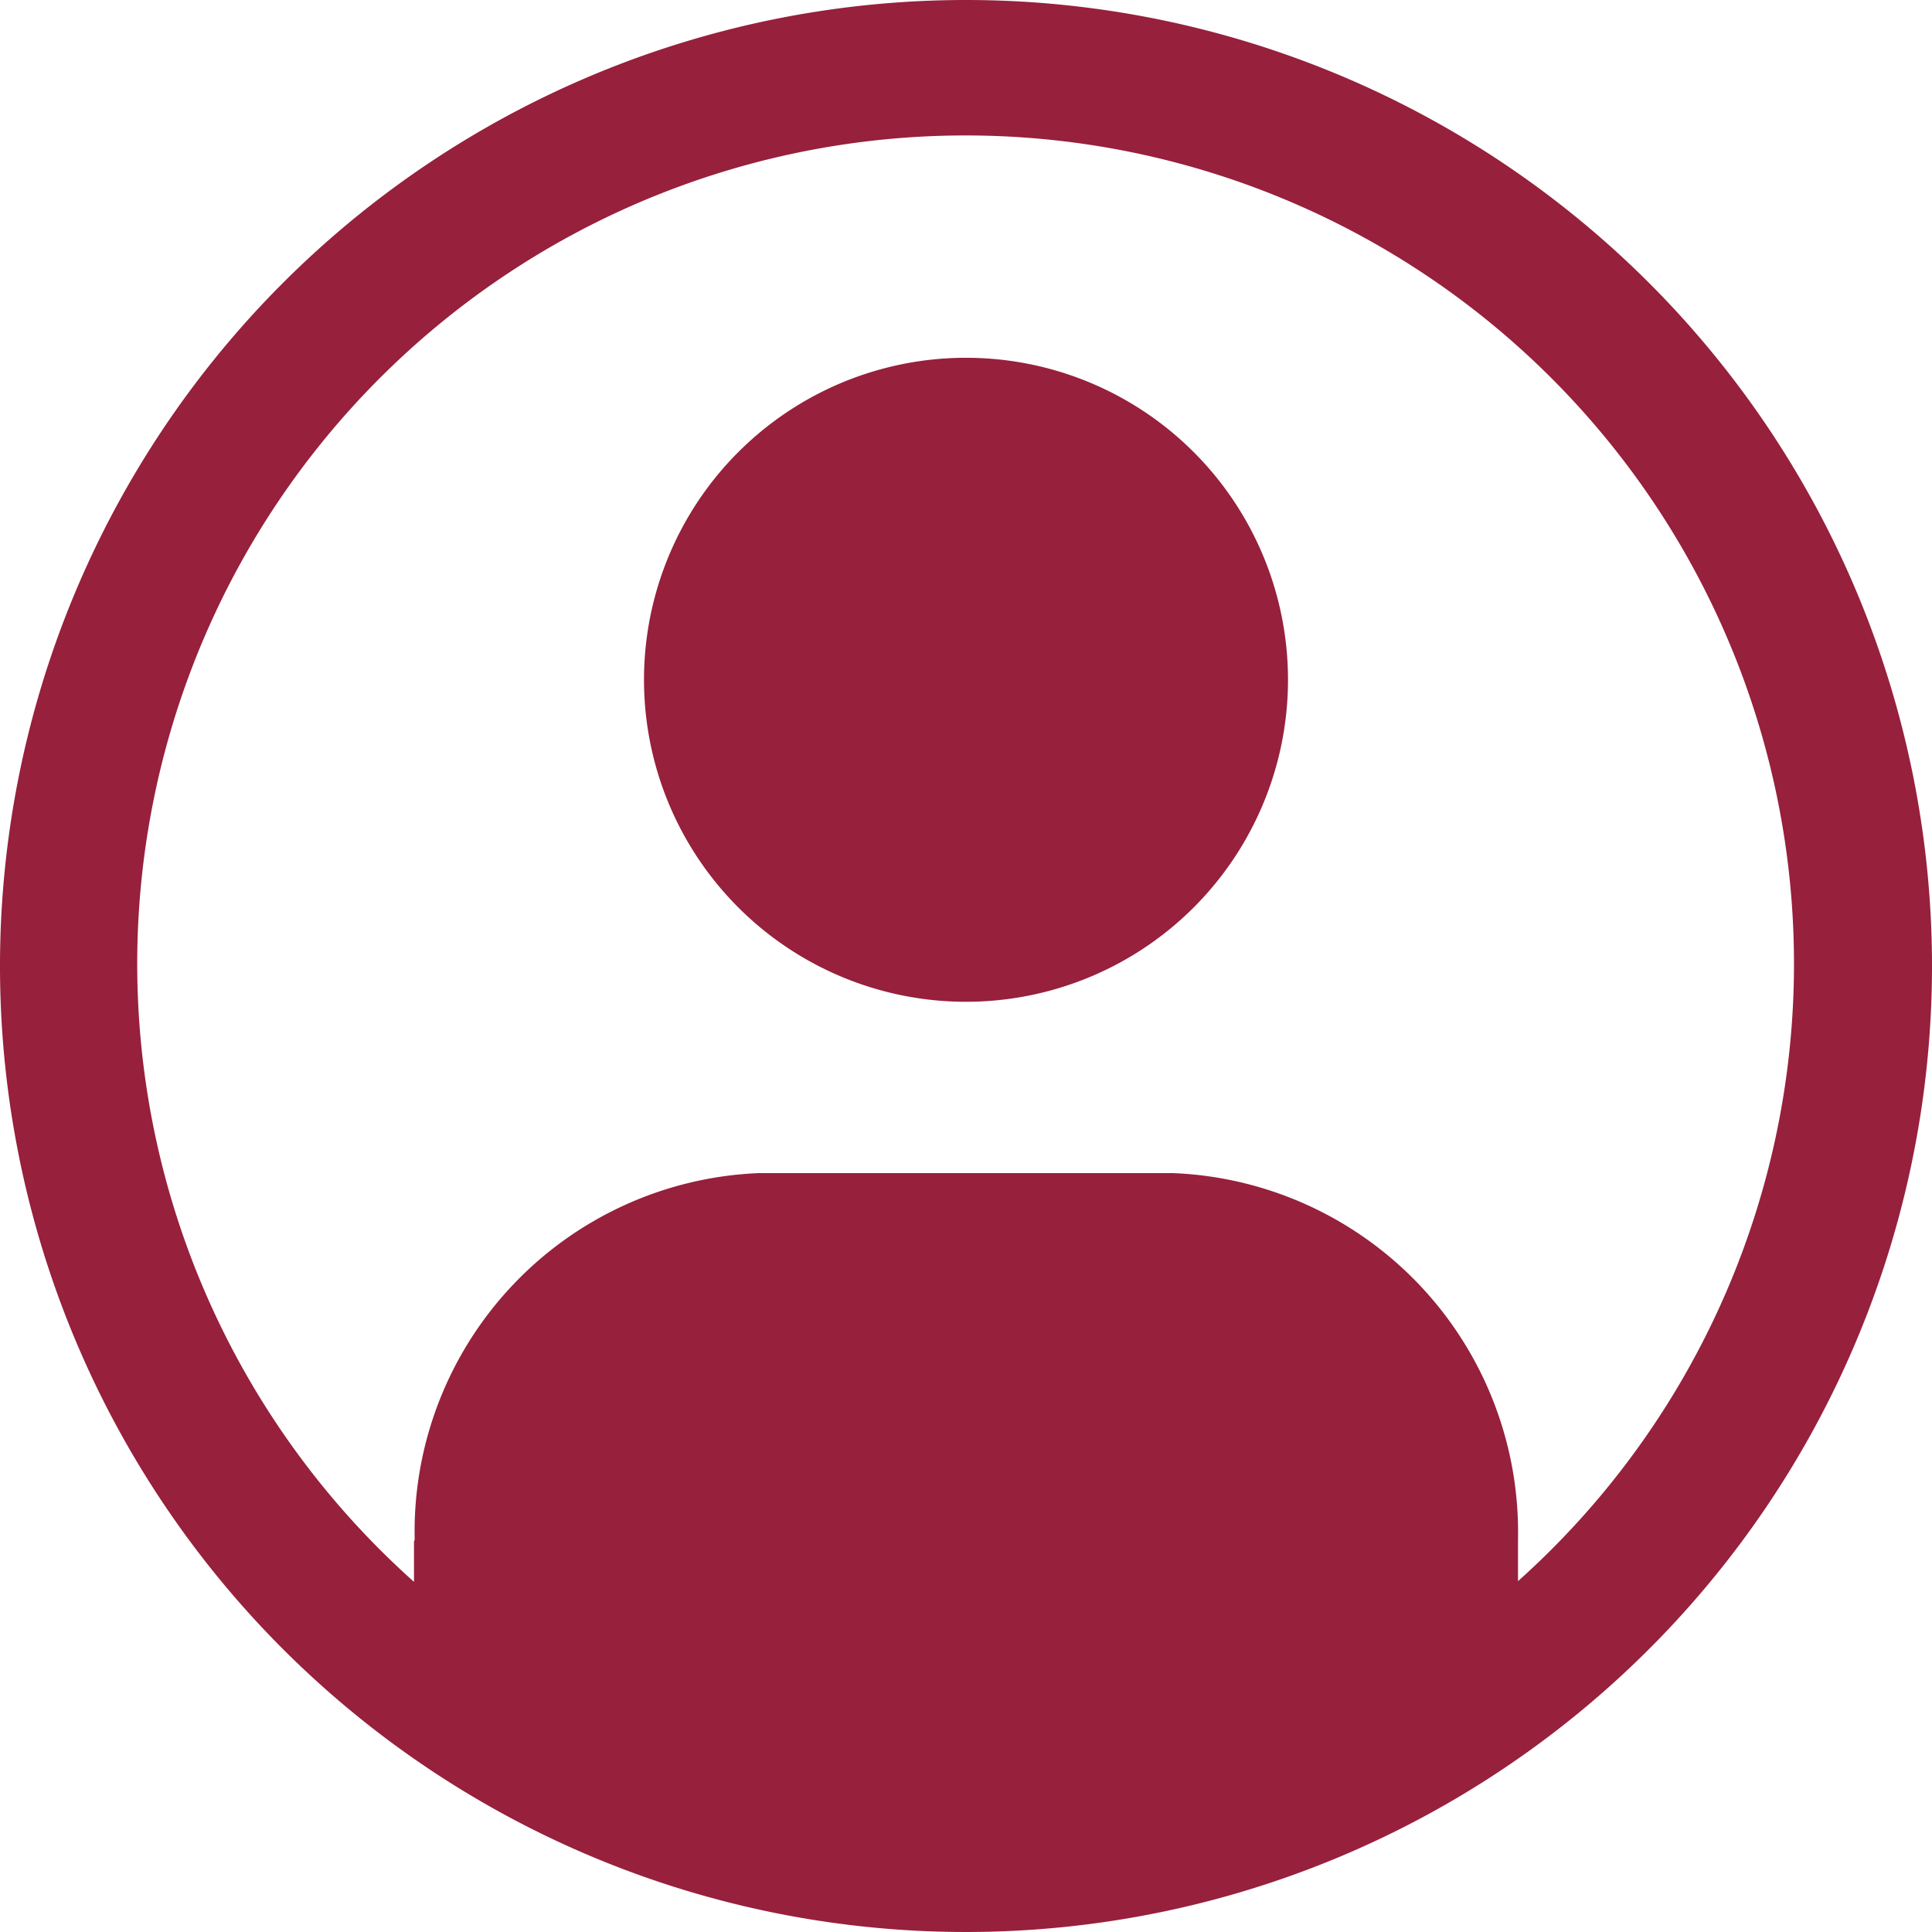 <svg xmlns="http://www.w3.org/2000/svg" width="33.75" height="33.75" viewBox="0 0 33.75 33.75"><g id="user-avatar-filled-alt" transform="translate(-2.25 -2.25)" fill="#97203c"><path id="Path_3" data-name="Path 3" d="M19.125 2.25A16.875 16.875 0 1036 19.125 16.875 16.875 0 0019.125 2.25zm9.643 27.626v-.733a6.279 6.279 0 00-6.027-6.4h-7.232a6.268 6.268 0 00-6.015 6.4c0 .013-.012.027-.012.04v.7a14.471 14.471 0 1119.286-.012z"/><path id="Path_4" data-name="Path 4" d="M18 7.875a5.625 5.625 0 105.625 5.625A5.625 5.625 0 0018 7.875z" transform="translate(1.125 .625)"/></g></svg>